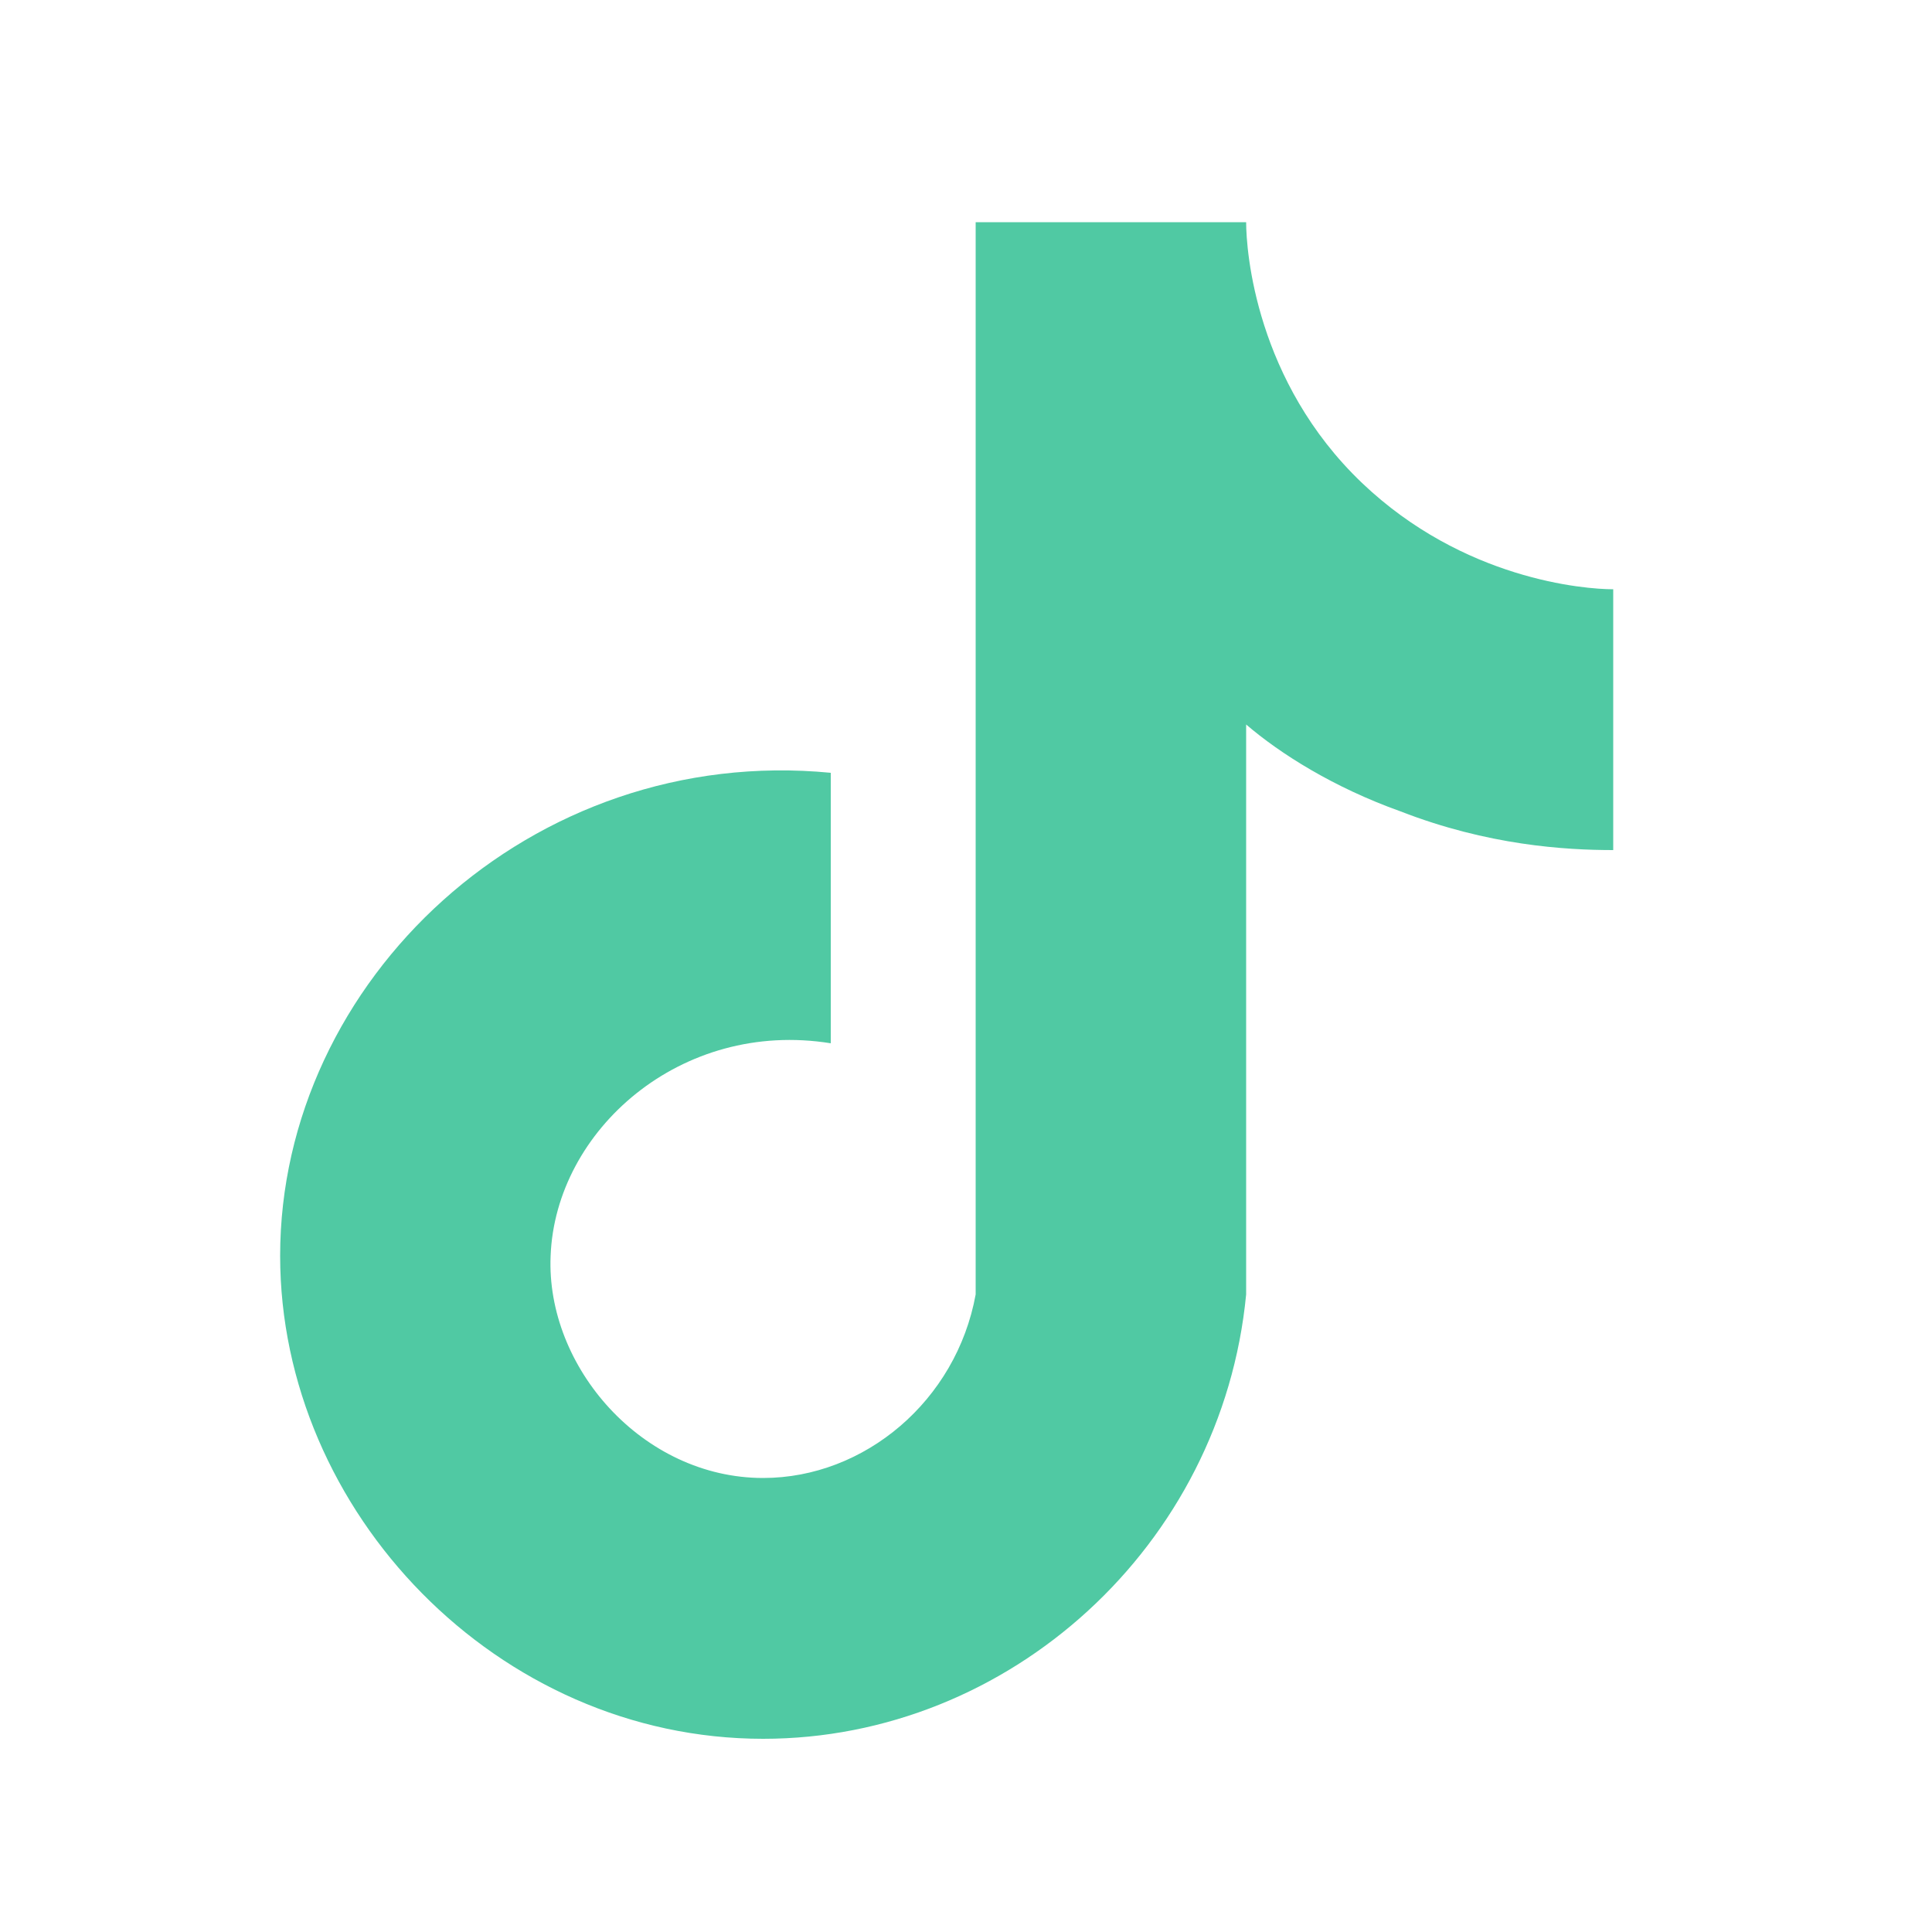 <?xml version="1.0" encoding="utf-8"?>
<!-- Generator: Adobe Illustrator 25.0.0, SVG Export Plug-In . SVG Version: 6.00 Build 0)  -->
<svg version="1.1" id="Layer_1" xmlns="http://www.w3.org/2000/svg" xmlns:xlink="http://www.w3.org/1999/xlink" x="0px" y="0px"
	 viewBox="0 0 40 40" style="enable-background:new 0 0 40 40;" xml:space="preserve">
<style type="text/css">
	.st0{fill:#50c9a3;}
</style>
<path class="st0" d="M25.8,4.6c0,0.6,0.2,3.3,2.4,5.4c2.1,2,4.6,2.2,5.2,2.2v5.4c-1,0-2.6-0.1-4.4-0.8c-1.4-0.5-2.5-1.2-3.2-1.8
	v11.8c-0.5,5.2-4.9,9.2-10,9.2c-5.5,0-10-4.7-10-10c0-5.7,5.2-10.6,11.4-10v5.6c-3.1-0.5-5.7,1.8-5.8,4.4c-0.1,2.3,1.9,4.6,4.4,4.6
	c2.1,0,4-1.6,4.4-3.8V4.6H25.8z"/>
</svg>
